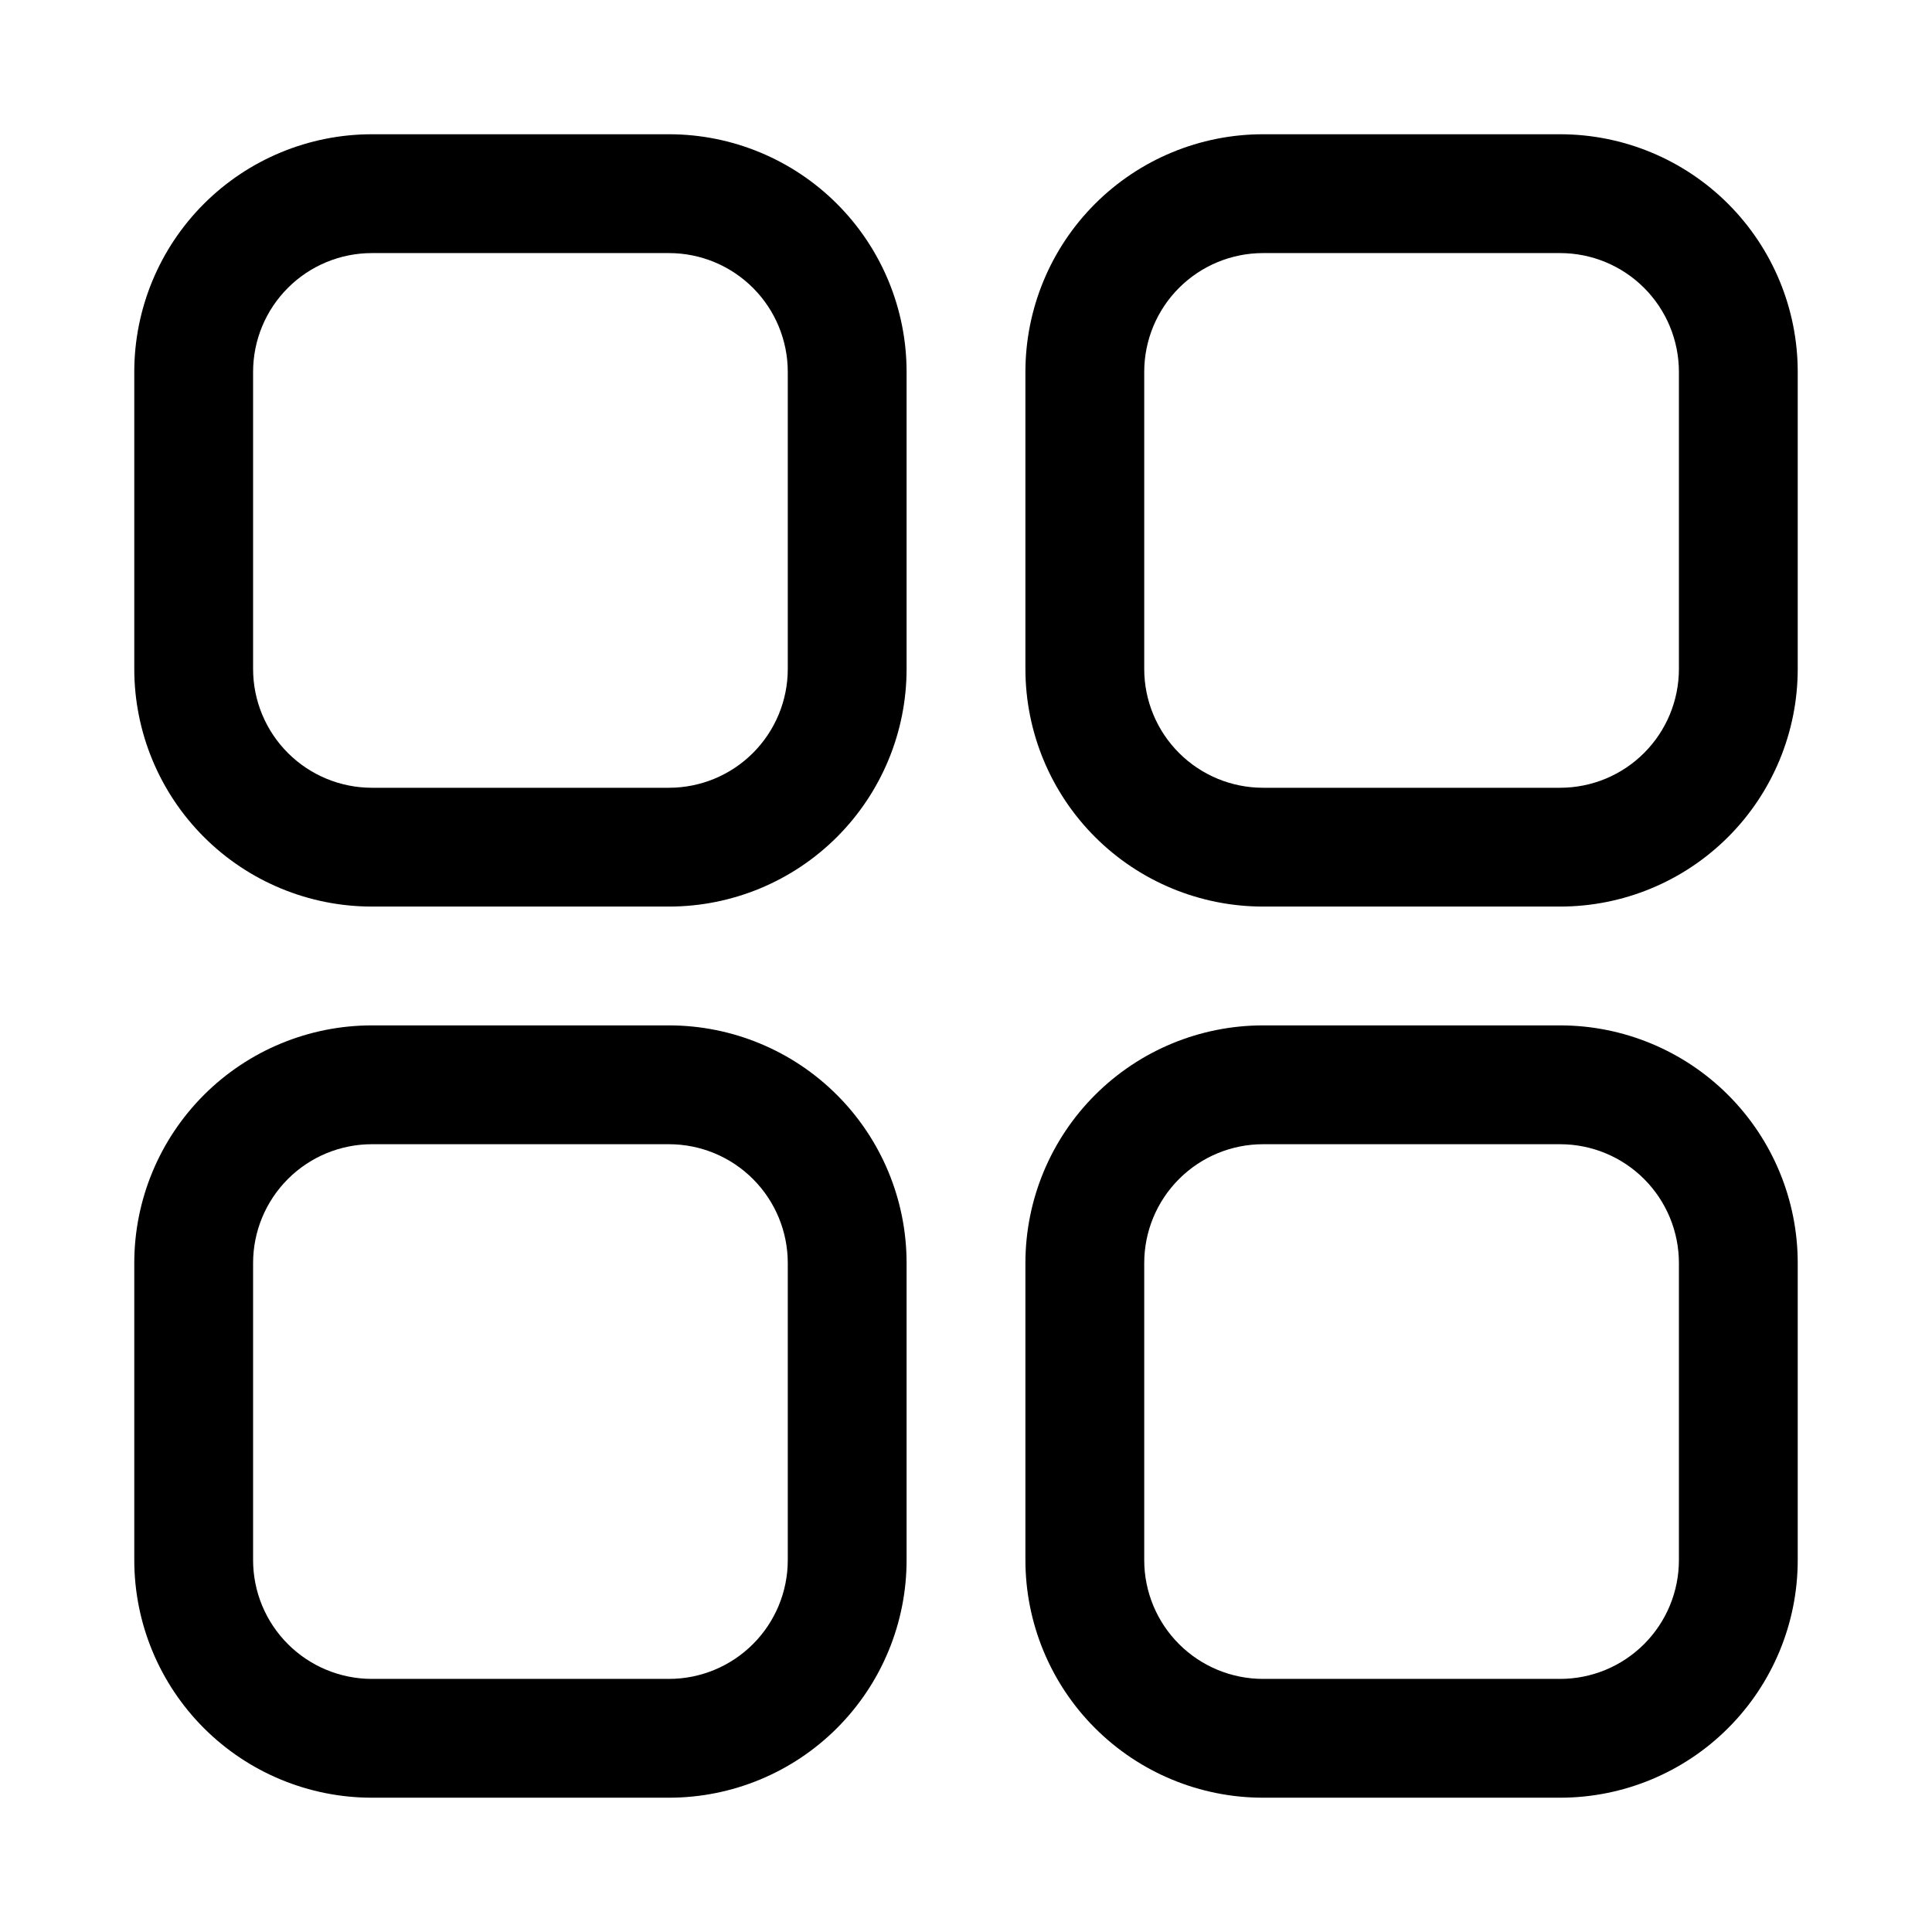 <?xml version="1.0" encoding="UTF-8"?>
<!-- Uploaded to: ICON Repo, www.svgrepo.com, Generator: ICON Repo Mixer Tools -->
<svg fill="#000000" width="800px" height="800px" version="1.1" viewBox="144 144 512 512" xmlns="http://www.w3.org/2000/svg">
 <g>
  <path d="m321.28 384.25h-78.719c-16.703 0-32.723-6.633-44.531-18.445-11.809-11.809-18.445-27.828-18.445-44.531v-78.719c0-16.703 6.637-32.723 18.445-44.531s27.828-18.445 44.531-18.445h78.719c16.703 0 32.723 6.637 44.531 18.445 11.812 11.809 18.445 27.828 18.445 44.531v78.719c0 16.703-6.633 32.723-18.445 44.531-11.809 11.812-27.828 18.445-44.531 18.445zm-78.719-173.18c-8.352 0-16.359 3.316-22.266 9.223s-9.223 13.914-9.223 22.266v78.719c0 8.352 3.316 16.359 9.223 22.266s13.914 9.223 22.266 9.223h78.719c8.352 0 16.359-3.316 22.266-9.223s9.223-13.914 9.223-22.266v-78.719c0-8.352-3.316-16.359-9.223-22.266s-13.914-9.223-22.266-9.223z"/>
  <path d="m557.44 384.25h-78.719c-16.703 0-32.719-6.633-44.531-18.445-11.809-11.809-18.445-27.828-18.445-44.531v-78.719c0-16.703 6.637-32.723 18.445-44.531 11.812-11.809 27.828-18.445 44.531-18.445h78.719c16.703 0 32.723 6.637 44.531 18.445 11.812 11.809 18.445 27.828 18.445 44.531v78.719c0 16.703-6.633 32.723-18.445 44.531-11.809 11.812-27.828 18.445-44.531 18.445zm-78.719-173.18c-8.352 0-16.359 3.316-22.266 9.223s-9.223 13.914-9.223 22.266v78.719c0 8.352 3.316 16.359 9.223 22.266s13.914 9.223 22.266 9.223h78.719c8.352 0 16.363-3.316 22.266-9.223 5.906-5.906 9.223-13.914 9.223-22.266v-78.719c0-8.352-3.316-16.359-9.223-22.266-5.902-5.906-13.914-9.223-22.266-9.223z"/>
  <path d="m321.28 620.41h-78.719c-16.703 0-32.723-6.633-44.531-18.445-11.809-11.809-18.445-27.828-18.445-44.531v-78.719c0-16.703 6.637-32.719 18.445-44.531 11.809-11.809 27.828-18.445 44.531-18.445h78.719c16.703 0 32.723 6.637 44.531 18.445 11.812 11.812 18.445 27.828 18.445 44.531v78.719c0 16.703-6.633 32.723-18.445 44.531-11.809 11.812-27.828 18.445-44.531 18.445zm-78.719-173.18c-8.352 0-16.359 3.316-22.266 9.223s-9.223 13.914-9.223 22.266v78.719c0 8.352 3.316 16.363 9.223 22.266 5.906 5.906 13.914 9.223 22.266 9.223h78.719c8.352 0 16.359-3.316 22.266-9.223 5.906-5.902 9.223-13.914 9.223-22.266v-78.719c0-8.352-3.316-16.359-9.223-22.266s-13.914-9.223-22.266-9.223z"/>
  <path d="m557.44 620.41h-78.719c-16.703 0-32.719-6.633-44.531-18.445-11.809-11.809-18.445-27.828-18.445-44.531v-78.719c0-16.703 6.637-32.719 18.445-44.531 11.812-11.809 27.828-18.445 44.531-18.445h78.719c16.703 0 32.723 6.637 44.531 18.445 11.812 11.812 18.445 27.828 18.445 44.531v78.719c0 16.703-6.633 32.723-18.445 44.531-11.809 11.812-27.828 18.445-44.531 18.445zm-78.719-173.18c-8.352 0-16.359 3.316-22.266 9.223s-9.223 13.914-9.223 22.266v78.719c0 8.352 3.316 16.363 9.223 22.266 5.906 5.906 13.914 9.223 22.266 9.223h78.719c8.352 0 16.363-3.316 22.266-9.223 5.906-5.902 9.223-13.914 9.223-22.266v-78.719c0-8.352-3.316-16.359-9.223-22.266-5.902-5.906-13.914-9.223-22.266-9.223z"/>
 </g>
</svg>